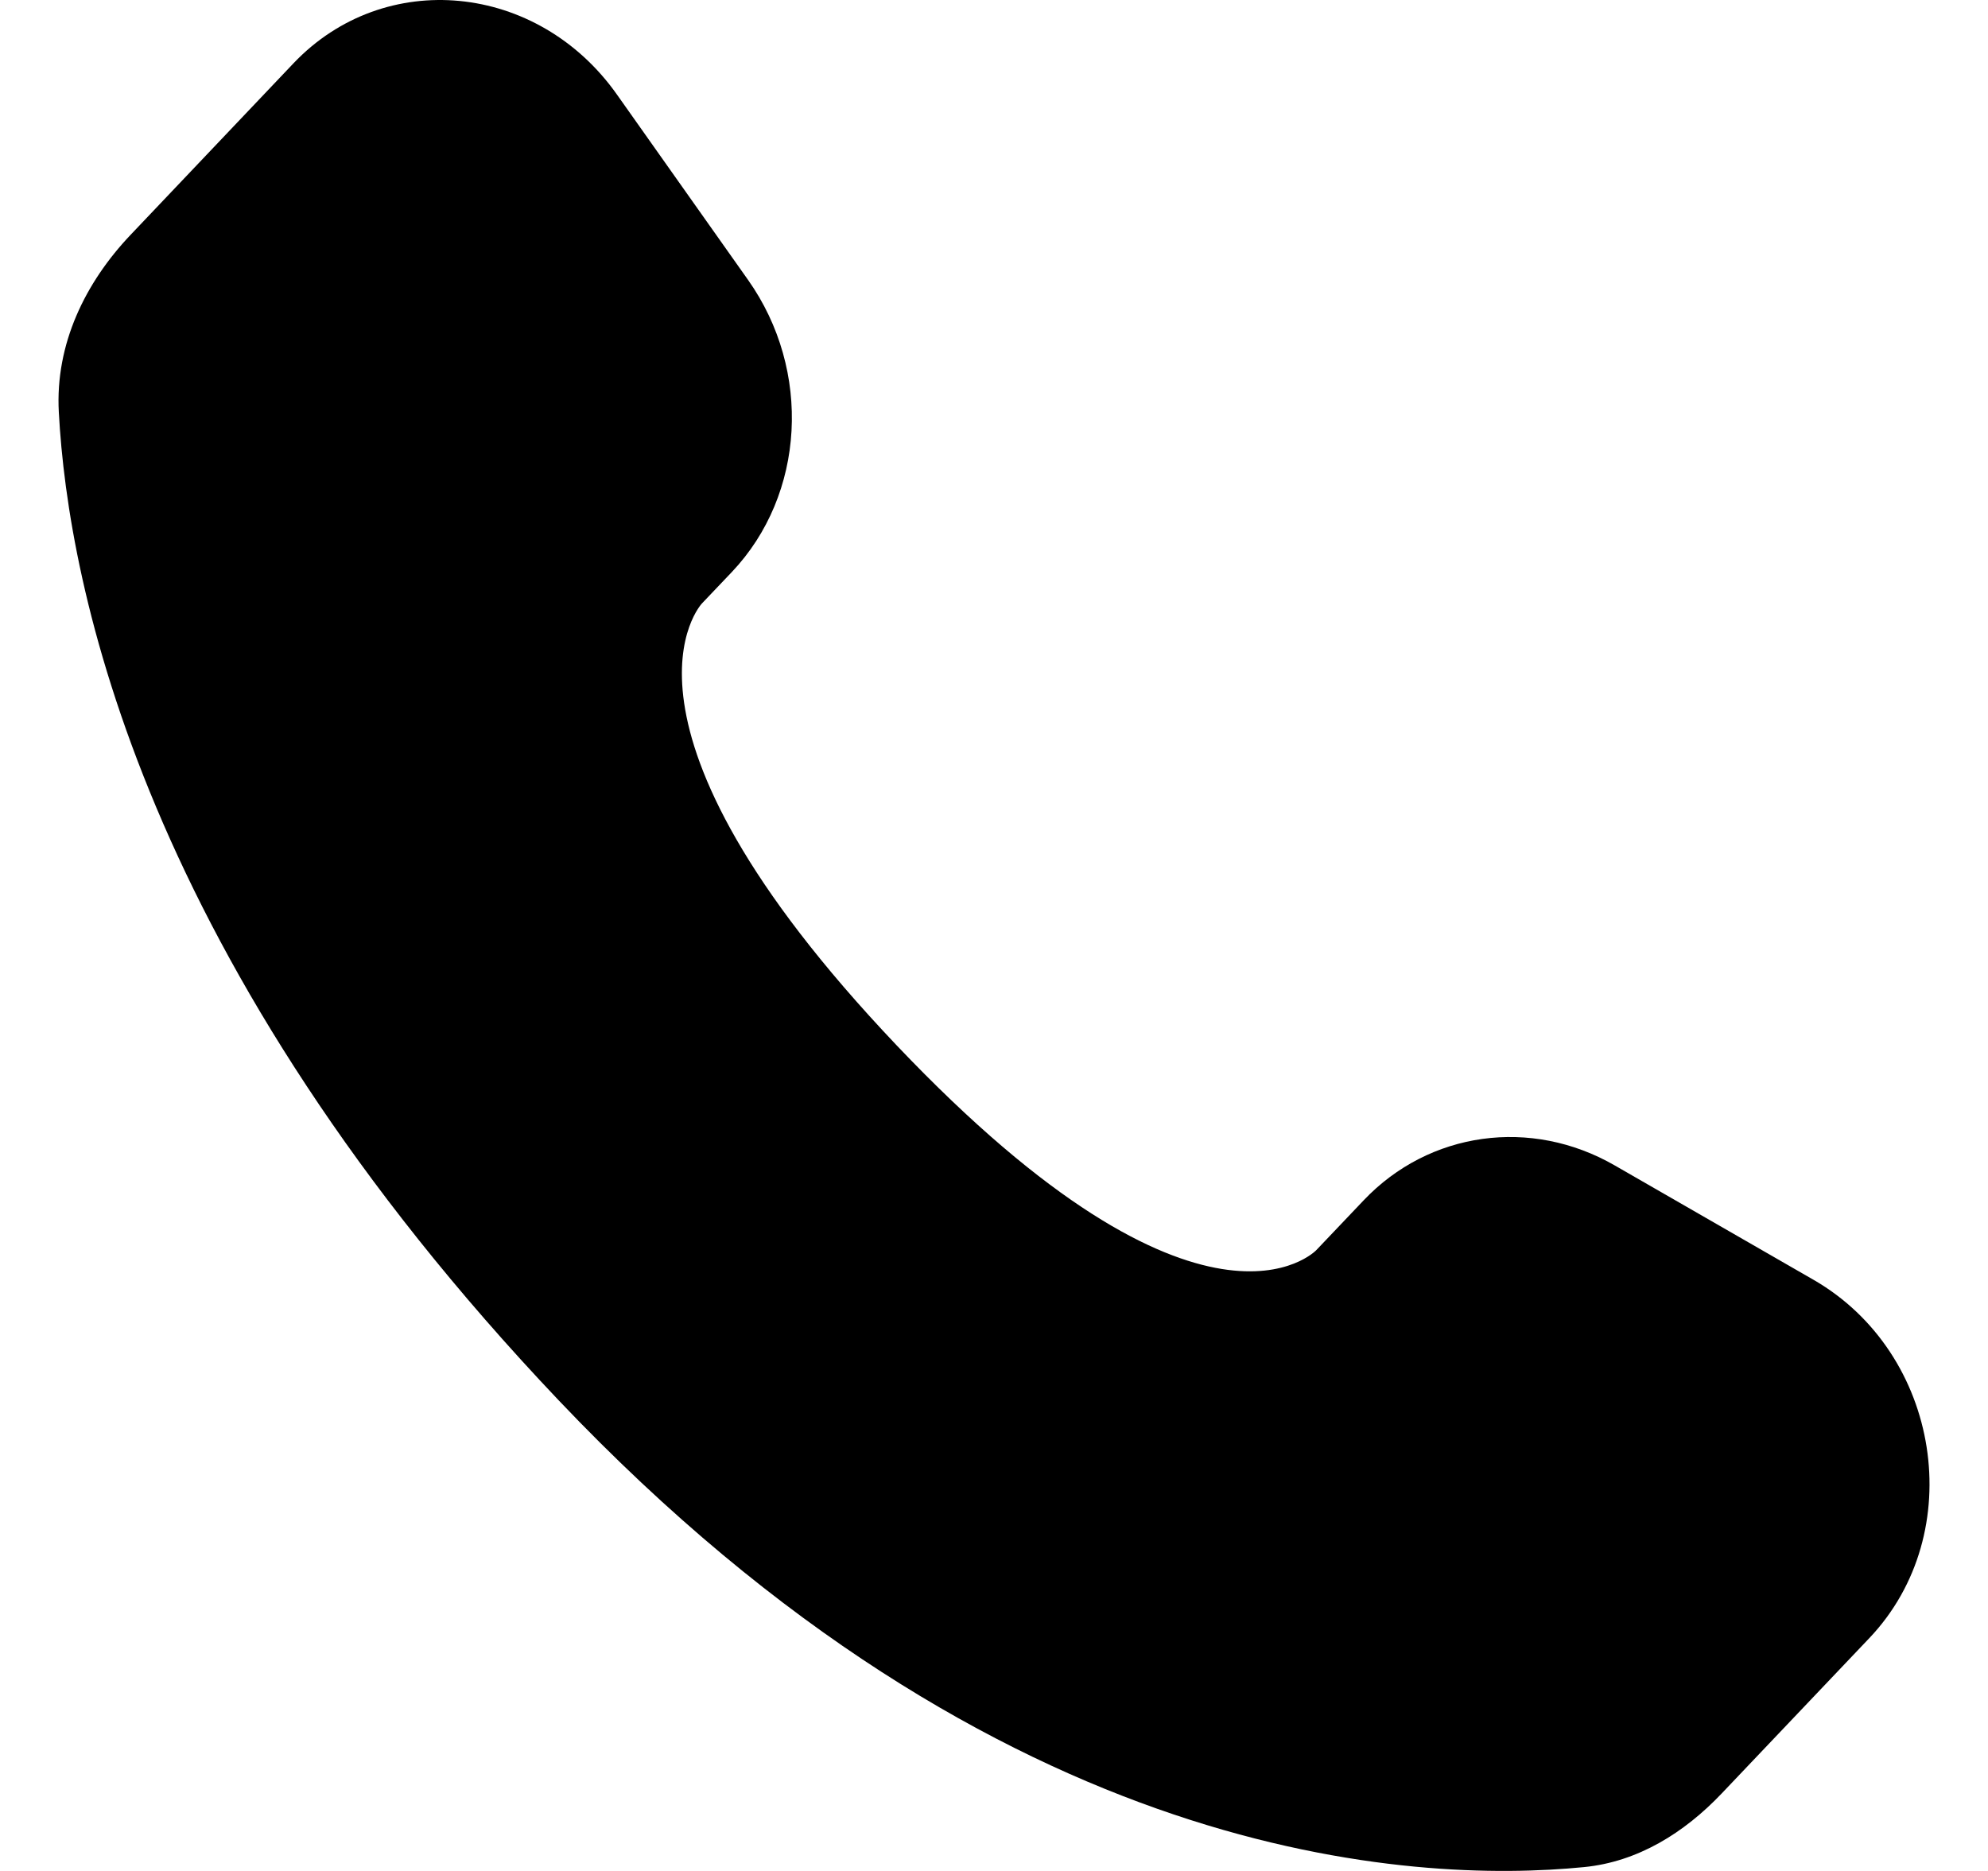 <svg width="17" height="16" viewBox="0 0 17 16" fill="none" xmlns="http://www.w3.org/2000/svg">
<path id="Vector" d="M11.661 10.265L11.256 10.691C11.256 10.691 10.294 11.704 7.667 8.939C5.041 6.173 6.003 5.16 6.003 5.16L6.258 4.892C6.886 4.23 6.945 3.169 6.397 2.394L5.276 0.809C4.598 -0.151 3.288 -0.277 2.51 0.541L1.115 2.01C0.73 2.416 0.471 2.942 0.503 3.525C0.583 5.018 1.221 8.23 4.78 11.978C8.555 15.952 12.097 16.11 13.546 15.967C14.004 15.922 14.402 15.675 14.723 15.337L15.986 14.008C16.838 13.11 16.598 11.572 15.507 10.944L13.809 9.967C13.093 9.554 12.221 9.675 11.661 10.265Z" fill="black"/>
</svg>
